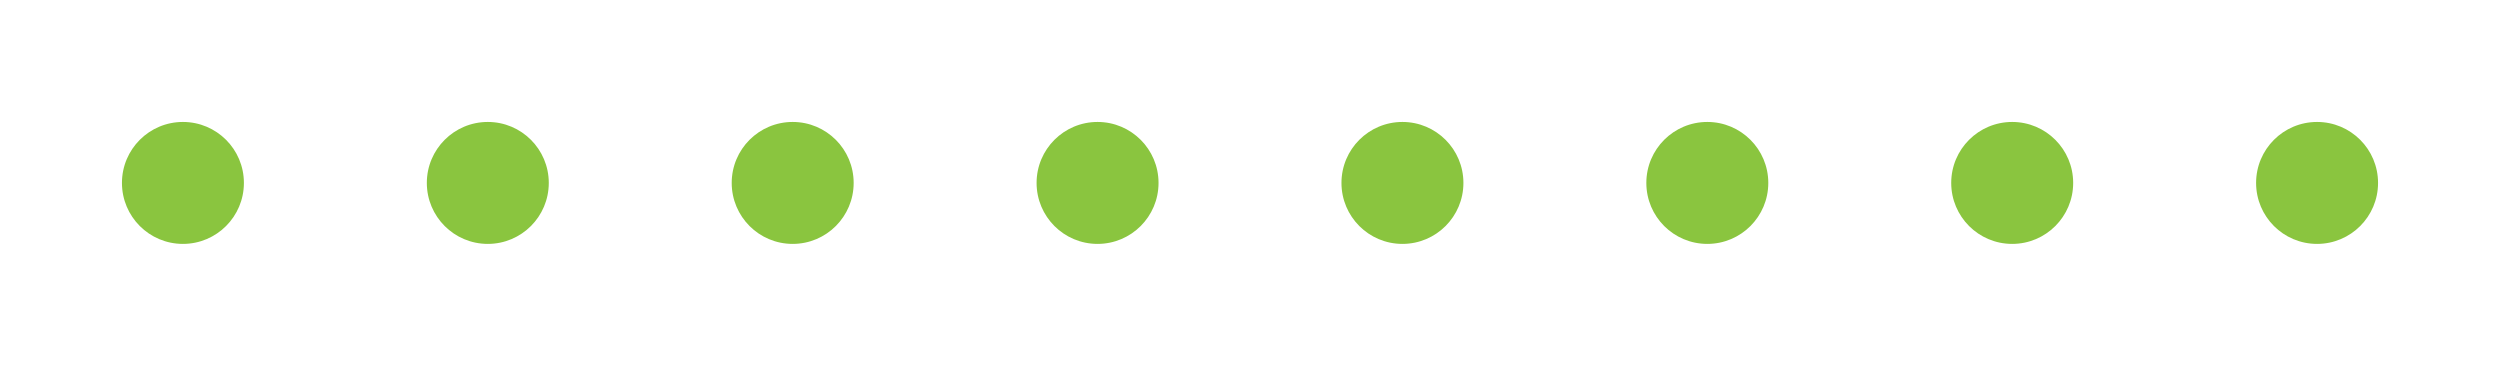 <svg xmlns="http://www.w3.org/2000/svg"  viewBox="0 0 164 24"> <circle class="primaryClr" cx="12" cy="12" fill="#8AC53F" r="4"></circle> <circle class="primaryClr" cx="32" cy="12" fill="#8AC53F" r="4"></circle> <circle class="primaryClr" cx="52" cy="12" fill="#8AC53F" r="4"></circle> <circle class="primaryClr" cx="72" cy="12" fill="#8AC53F" r="4"></circle> <circle class="primaryClr" cx="92" cy="12" fill="#8AC53F" r="4"></circle> <circle class="primaryClr" cx="112" cy="12" fill="#8AC53F" r="4"></circle> <circle class="primaryClr" cx="132" cy="12" fill="#8AC53F" r="4"></circle> <circle class="primaryClr" cx="152" cy="12" fill="#8AC53F" r="4"></circle> </svg>